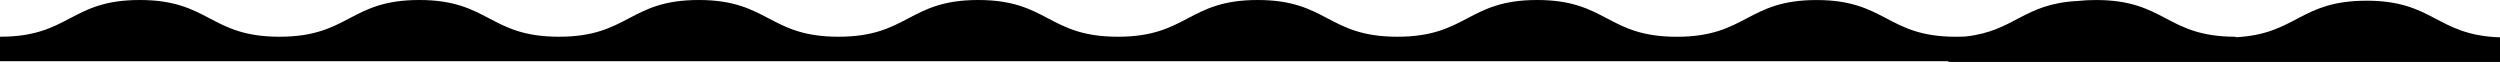<svg xmlns="http://www.w3.org/2000/svg" viewBox="0 0 1190.55 29.51"><path d="M1126.94.34c-31.78 0-33.21 15.95-62.25 17.39v-.23c-33.27 0-33.27-17.49-66.55-17.49-3.16 0-6.02.16-8.64.45-26.12 1.31-29.89 14.36-53.58 16.94-1.37.07-2.81.11-4.31.11-33.27 0-33.27-17.49-66.54-17.49s-33.27 17.49-66.54 17.49S765.26 0 732 0s-33.27 17.49-66.54 17.49S632.18 0 598.91 0s-33.27 17.49-66.55 17.49S499.09 0 465.83 0s-33.27 17.49-66.53 17.49S366.02 0 332.74 0s-33.27 17.49-66.55 17.49S232.93 0 199.65 0s-33.27 17.49-66.55 17.49S99.83 0 66.55 0 33.28 17.49 0 17.49v11.67h927.87v.34h262.68V17.78c-30.36-1-31.35-17.45-63.61-17.45Z"></path></svg>